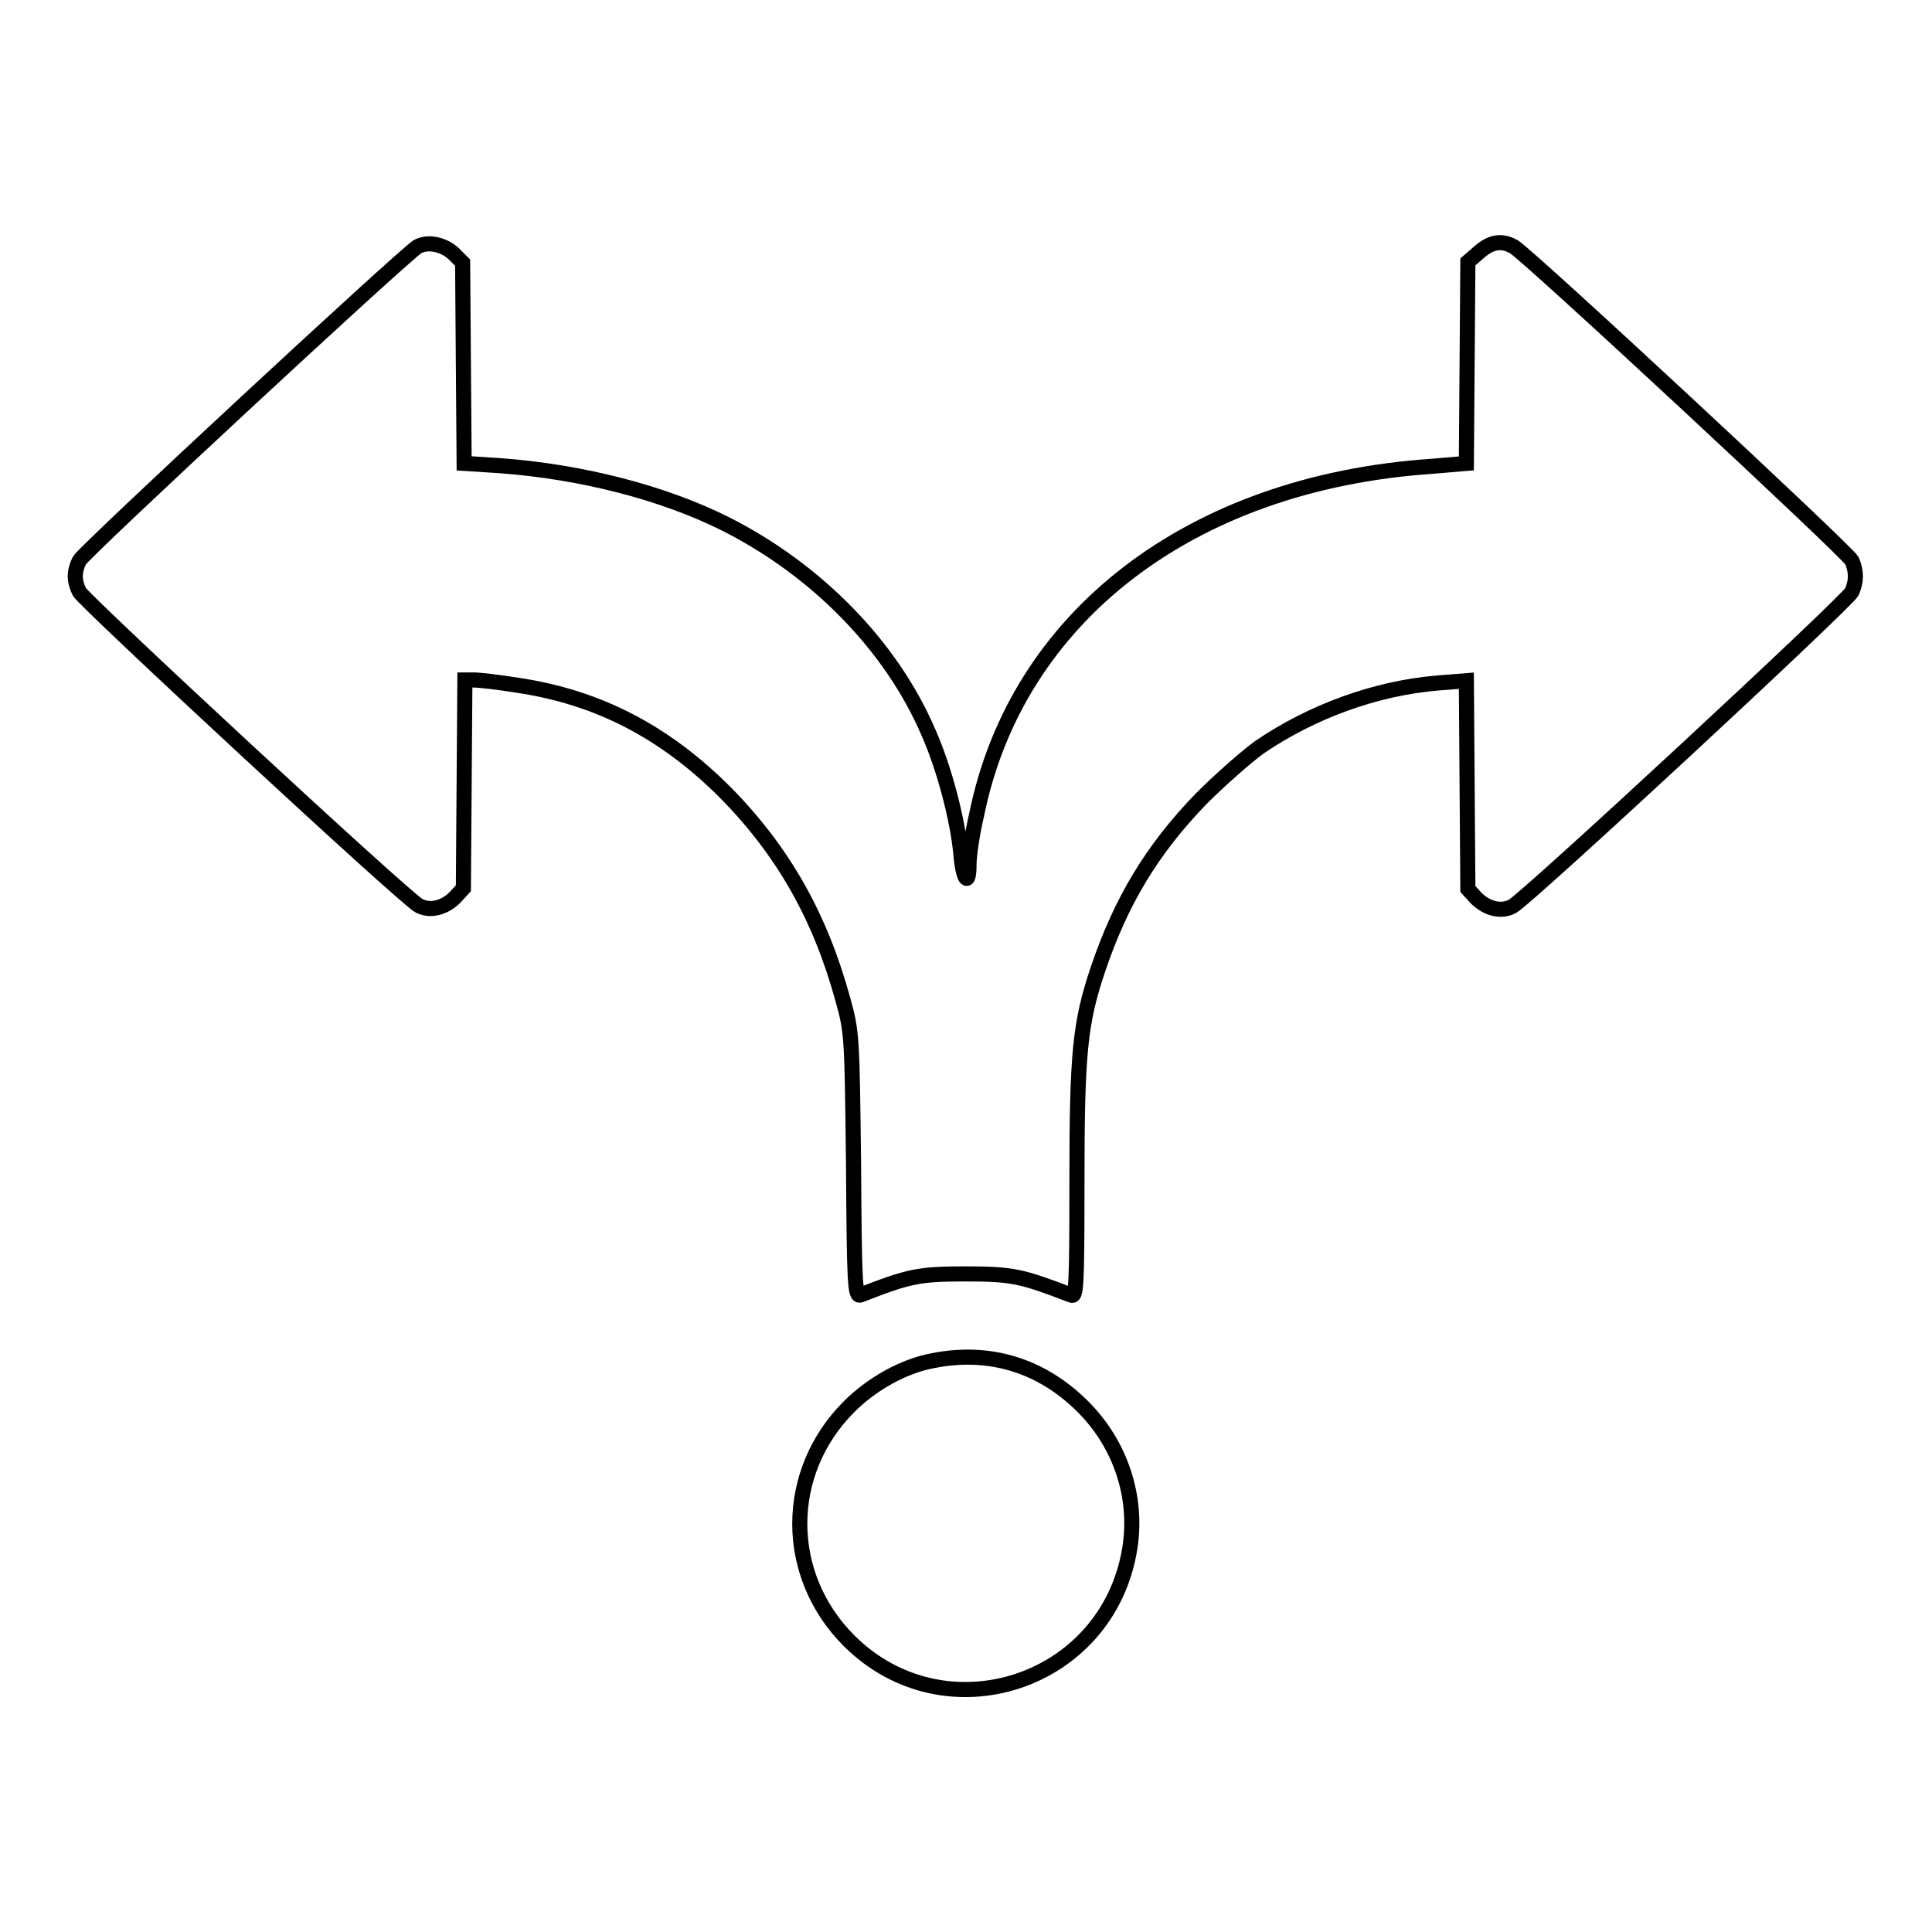 <?xml version="1.0" encoding="utf-8"?>
<!-- Svg Vector Icons : http://www.onlinewebfonts.com/icon -->
<!DOCTYPE svg PUBLIC "-//W3C//DTD SVG 1.1//EN" "http://www.w3.org/Graphics/SVG/1.1/DTD/svg11.dtd">
<svg version="1.1" xmlns="http://www.w3.org/2000/svg" xmlns:xlink="http://www.w3.org/1999/xlink" x="0px" y="0px" viewBox="0 0 256 256" enable-background="new 0 0 256 256" xml:space="preserve">
<g><g><g><path stroke-width="2" fill-opacity="0" stroke="#000000"  d="M55.3,32.7C53.4,33.9,11,73.2,10.5,74.3c-0.7,1.5-0.7,2.6,0,4.1c0.6,1.2,43.1,40.6,45,41.6c1.5,0.8,3.4,0.3,4.8-1.1l1.1-1.2l0.1-13.8l0.1-13.8h1.2c0.7,0,3.3,0.3,5.8,0.7c10.7,1.6,19.5,6.2,27.5,14.2c7.7,7.8,12.6,16.5,15.6,27.5c1.2,4.3,1.2,4.9,1.4,21.9c0.1,16,0.2,17.4,0.9,17.2c6.4-2.5,7.7-2.8,13.9-2.8c6.3,0,7.5,0.3,14,2.8c0.7,0.3,0.8-0.6,0.8-15c0-17.1,0.4-21.1,2.8-28.2c3-8.9,7.1-15.8,13.7-22.6c2.4-2.4,5.9-5.5,7.7-6.8c6.9-4.7,15.3-7.8,23.6-8.5l3.8-0.3l0.1,13.8l0.1,13.8l1.1,1.2c1.4,1.4,3.3,1.9,4.8,1.1c1.9-1,44.4-40.4,45-41.7c0.6-1.5,0.6-2.6,0-4.1c-0.6-1.2-42.9-40.5-44.8-41.6c-1.6-0.9-3-0.7-4.6,0.7l-1.5,1.3l-0.1,13.4l-0.1,13.3l-4.7,0.4c-31.8,2.2-54.9,19.9-60.2,46.2c-0.6,2.5-1,5.5-1,6.5c0,3.2-0.8,2.1-1.1-1.5c-0.4-4.4-2.2-11.3-4.3-16c-4.9-11.4-14.8-21.5-26.9-27.6c-8.2-4.1-19-6.9-29.9-7.7l-4.7-0.3l-0.1-13.3l-0.1-13.3l-1.2-1.2C58.8,32.4,56.7,31.9,55.3,32.7z"/><path stroke-width="2" fill-opacity="0" stroke="#000000"  d="M123.6,180.3c-3.8,0.7-8,3-11.1,6.1c-8.7,8.7-8.7,22.3,0,31c12.7,12.7,34.3,5.7,37.2-12.2c1.1-6.8-1.2-13.8-6.2-18.8C138,180.9,131.1,178.8,123.6,180.3z"/></g></g></g>
</svg>